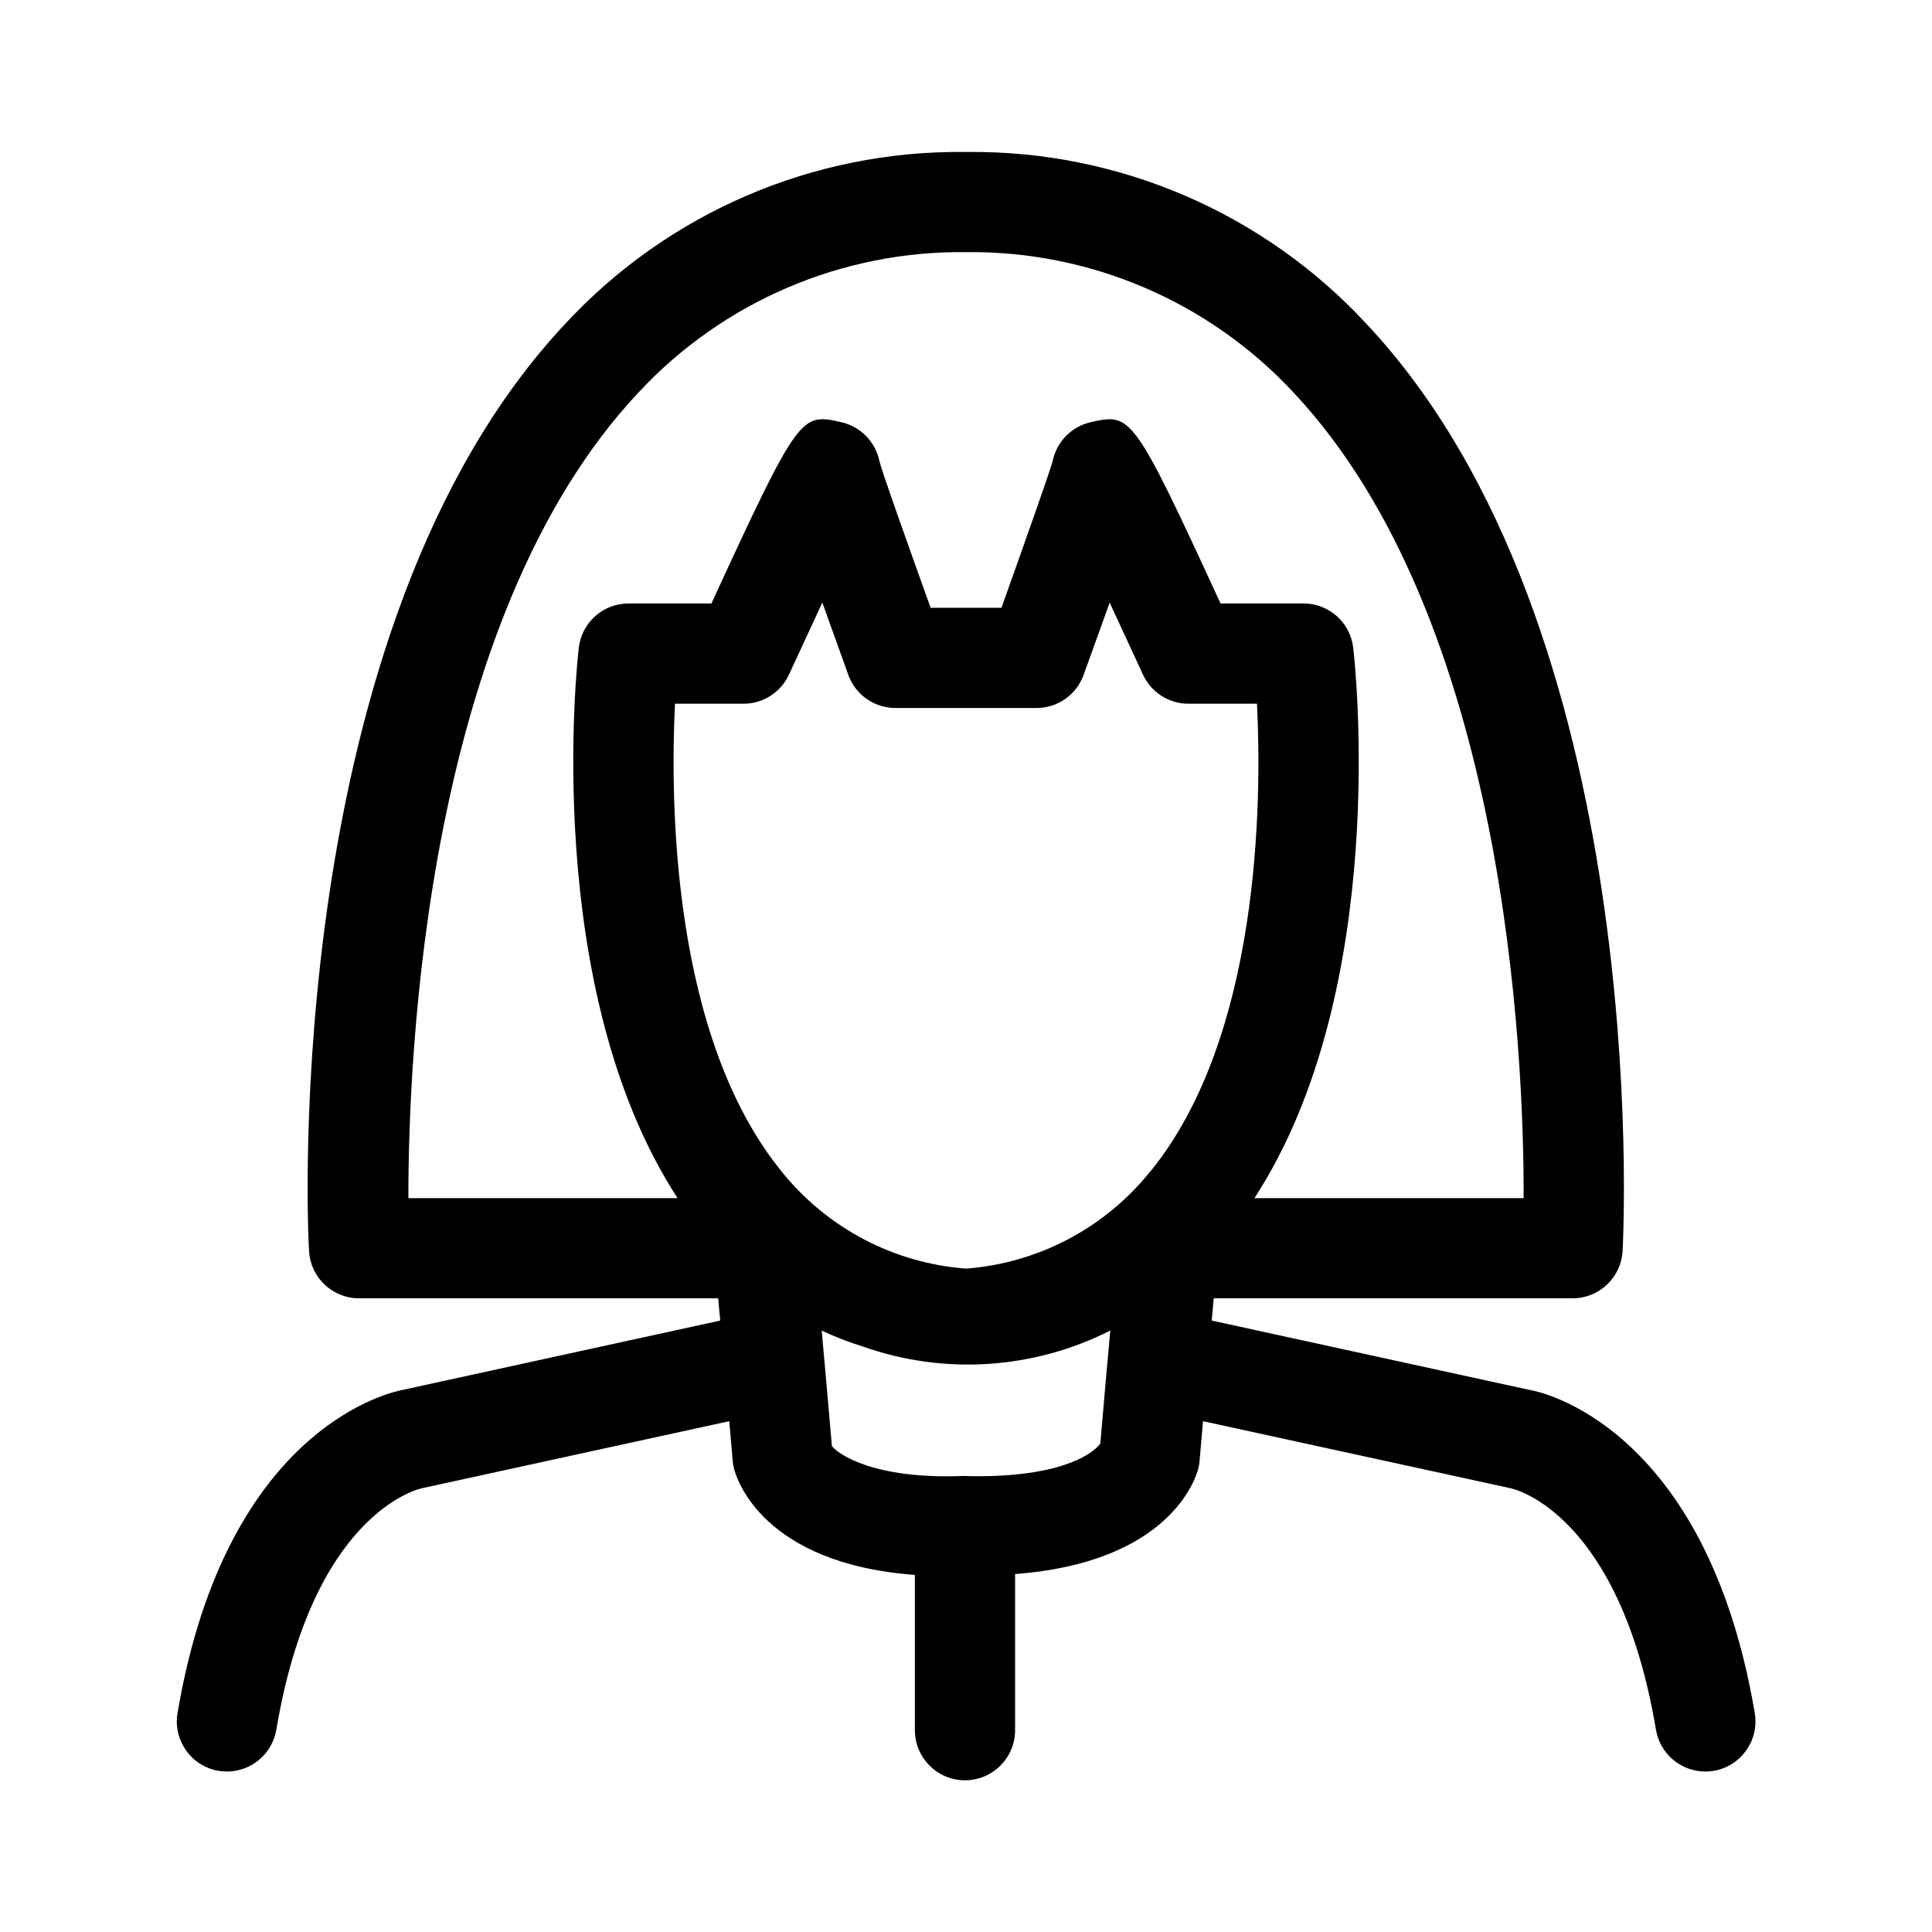 <?xml version="1.0" encoding="UTF-8"?>
<!-- Uploaded to: SVG Repo, www.svgrepo.com, Generator: SVG Repo Mixer Tools -->
<svg fill="#000000" width="800px" height="800px" version="1.1" viewBox="144 144 512 512" xmlns="http://www.w3.org/2000/svg">
 <path d="m549.79 512.44-84.676-18.48c0.199-2.106 0.379-4.012 0.539-5.902h95.113v0.004c7.062-0.004 12.887-5.539 13.242-12.598 0.359-6.695 7.699-165.2-67.941-245.7-27.234-29.367-65.59-45.883-105.64-45.488h-0.898c-40.066-0.41-78.449 16.105-105.69 45.488-75.57 80.5-68.375 239-67.941 245.7h-0.004c0.355 7.062 6.191 12.605 13.262 12.598h95.168c0.18 1.891 0.359 3.816 0.539 5.902l-84.047 18.352c-1.906 0.344-46.781 8.781-59.773 85.684-1.215 7.227 3.66 14.074 10.887 15.293 0.73 0.121 1.473 0.18 2.211 0.18 6.477-0.004 12.004-4.68 13.082-11.066 9.574-56.93 37.156-63.695 38.633-64.02l81.402-17.758c0.305 3.598 0.613 7.07 0.918 10.543 0.051 0.637 0.152 1.27 0.305 1.891 0.664 2.789 7.574 25.297 47.969 28.305v41.152-0.004c0 7.336 5.945 13.277 13.281 13.277 7.332 0 13.277-5.941 13.277-13.277v-41.383c40.863-3.059 47.879-25.191 48.582-28.07 0.156-0.621 0.258-1.254 0.305-1.891 0.305-3.473 0.613-7.016 0.918-10.543l81.688 17.812c1.168 0.27 28.789 7.035 38.344 63.965 1.082 6.387 6.609 11.062 13.082 11.066 0.742 0.004 1.48-0.059 2.215-0.18 7.227-1.219 12.098-8.066 10.887-15.293-12.992-76.902-57.887-85.359-59.234-85.559zm-297.57-50.922c0-38.145 4.535-153.45 61.031-213.56l0.004 0.004c22.387-24.055 53.887-37.539 86.746-37.141 32.84-0.402 64.324 13.07 86.707 37.105 56.445 59.988 61.176 175.41 61.07 213.6l-71.344-0.004c36.168-55.582 26.648-142.02 26.18-145.87-0.777-6.684-6.438-11.73-13.172-11.73h-21.988c-23.266-50.543-23.715-50.383-34.332-48.059h0.004c-5.168 1.145-9.168 5.242-10.184 10.438-1.043 3.598-7.199 20.98-13.551 38.773h-18.766c-6.387-17.797-12.594-35.211-13.551-38.773-1.027-5.195-5.031-9.289-10.203-10.438-10.633-2.356-11.102-2.41-34.332 48.059h-21.984c-6.731 0.008-12.387 5.051-13.172 11.73-0.449 3.867-9.984 90.309 26.18 145.87zm183.35 65.082c-2.32 3.113-11.75 9.285-36.219 8.547-24.004 0.938-33.324-5.867-34.891-7.934-1.098-12.723-1.98-22.672-2.699-30.59 3.559 1.664 7.227 3.086 10.977 4.246 21.5 7.582 45.16 6.039 65.496-4.262-0.719 7.754-1.566 17.559-2.644 29.992zm13.117-71.973c-12.008 14.875-29.629 24.129-48.688 25.57-19.066-1.43-36.695-10.676-48.711-25.551-29.328-35.805-29.688-98.316-28.41-124.15h18.156c5.184 0 9.895-3.023 12.055-7.738 2.914-6.332 5.957-12.902 8.836-19.074 1.941 5.398 4.211 11.766 6.891 19.18v0.004c1.902 5.258 6.894 8.762 12.488 8.762h37.391c5.586-0.004 10.57-3.508 12.469-8.762 2.68-7.414 4.965-13.746 6.91-19.164 2.859 6.152 5.902 12.723 8.816 19.055 2.16 4.715 6.867 7.738 12.055 7.738h18.172c1.258 25.836 0.918 88.344-28.41 124.15z"/>
</svg>
